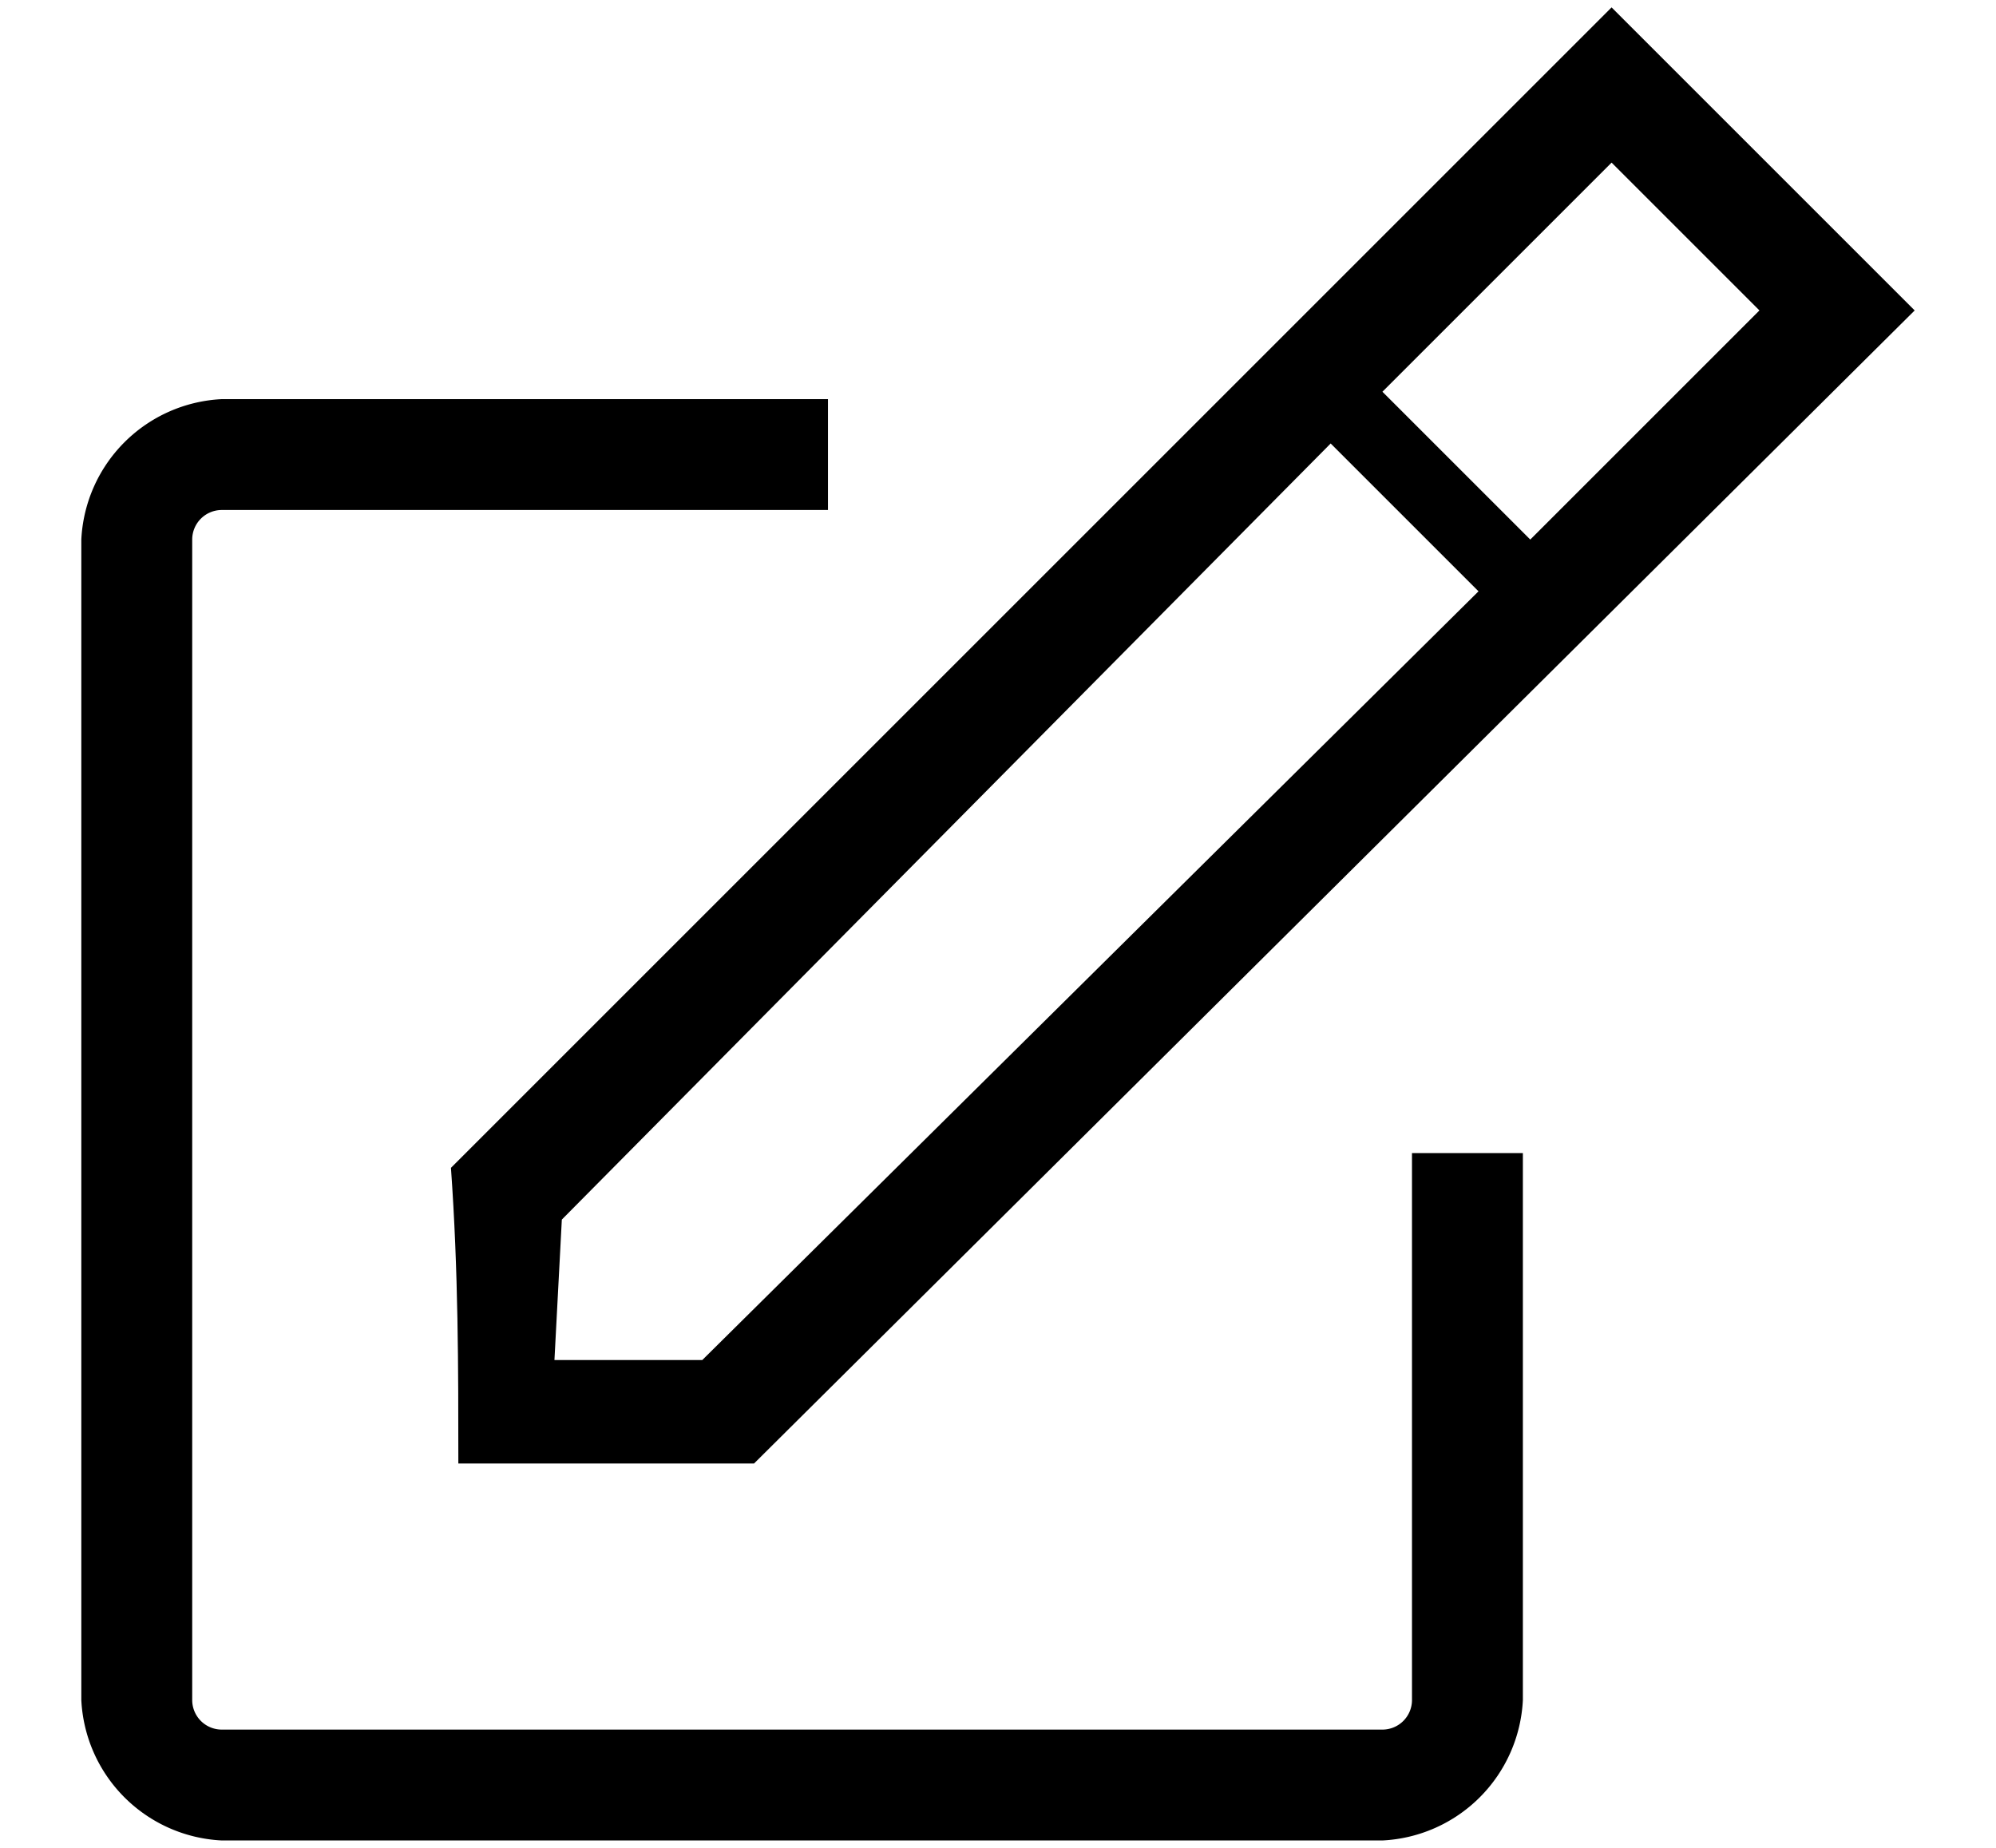 <svg xmlns="http://www.w3.org/2000/svg" viewBox="0 0 27 25"><title>contact</title><path d="M19.1,23a.4.4,0,0,1-.4.4H3a.4.4,0,0,1-.4-.4V7.3A.4.4,0,0,1,3,6.9h8.2V5.4H3A2,2,0,0,0,1.1,7.3V23A2,2,0,0,0,3,24.9H18.7A2,2,0,0,0,20.6,23V15.6H19.1Z"/><path d="M6.2,19.8h4L25.9,4.2,21.8.1,6.1,15.8C6.2,17.2,6.2,18.5,6.2,19.8ZM23.8,4.2,20.7,7.3l-2-2,3.1-3.1ZM7.6,16.5,18,6l2,2L9.5,18.4h-2Z"/></svg>